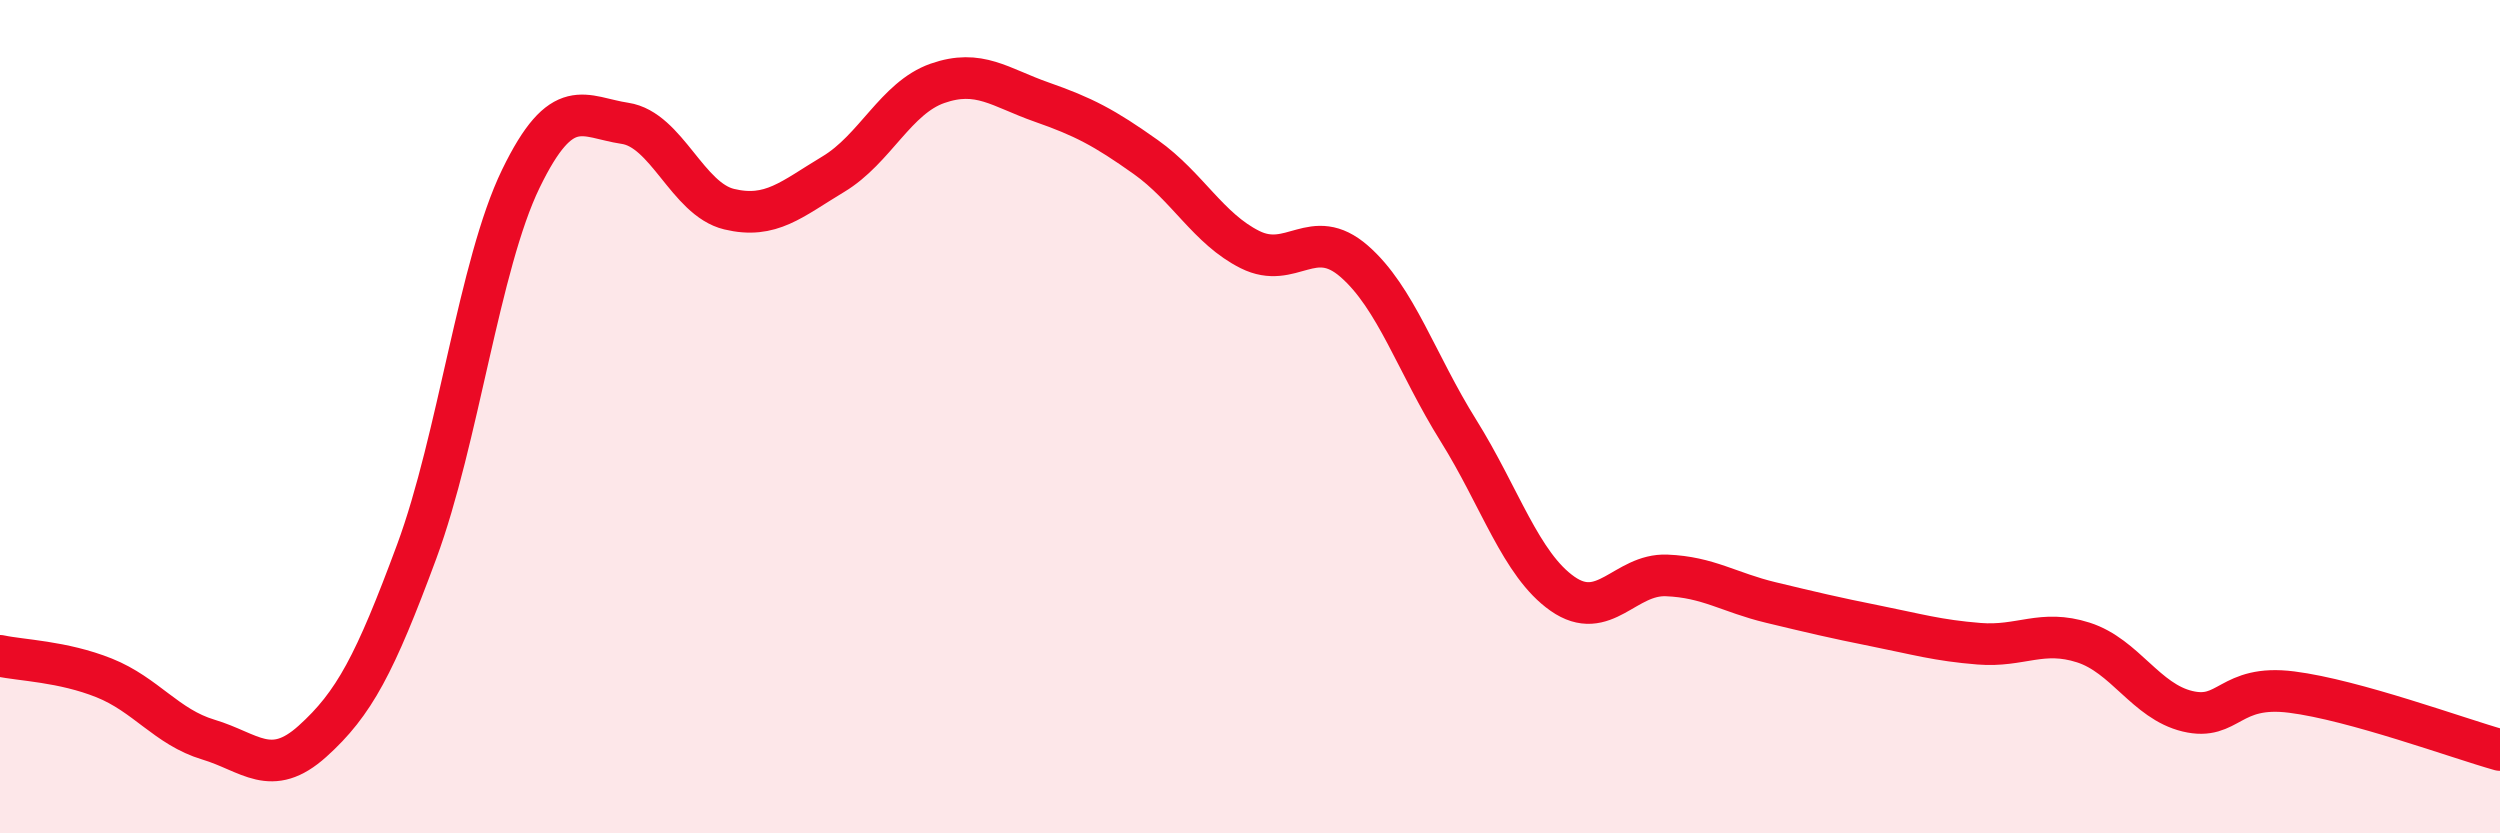 
    <svg width="60" height="20" viewBox="0 0 60 20" xmlns="http://www.w3.org/2000/svg">
      <path
        d="M 0,15.74 C 0.5,15.85 1.5,15.87 2.5,16.27 C 3.5,16.67 4,17.45 5,17.75 C 6,18.05 6.5,18.69 7.5,17.79 C 8.5,16.89 9,15.94 10,13.24 C 11,10.54 11.5,6.35 12.5,4.29 C 13.5,2.23 14,2.81 15,2.96 C 16,3.11 16.5,4.78 17.5,5.02 C 18.5,5.26 19,4.78 20,4.18 C 21,3.58 21.5,2.35 22.5,2 C 23.5,1.65 24,2.1 25,2.45 C 26,2.8 26.5,3.06 27.5,3.77 C 28.5,4.48 29,5.49 30,5.99 C 31,6.49 31.5,5.4 32.5,6.27 C 33.5,7.14 34,8.73 35,10.33 C 36,11.93 36.5,13.55 37.5,14.25 C 38.5,14.95 39,13.77 40,13.81 C 41,13.85 41.5,14.22 42.5,14.46 C 43.5,14.7 44,14.82 45,15.02 C 46,15.22 46.5,15.37 47.5,15.45 C 48.5,15.53 49,15.1 50,15.42 C 51,15.74 51.5,16.83 52.5,17.07 C 53.5,17.31 53.5,16.42 55,16.61 C 56.5,16.8 59,17.72 60,18L60 20L0 20Z"
        fill="#EB0A25"
        opacity="0.1"
        stroke-linecap="round"
        stroke-linejoin="round"
      />
      <path
        d="M 0,15.74 C 0.5,15.85 1.5,15.87 2.5,16.27 C 3.5,16.67 4,17.45 5,17.75 C 6,18.05 6.5,18.69 7.5,17.79 C 8.5,16.89 9,15.94 10,13.24 C 11,10.54 11.5,6.35 12.5,4.29 C 13.5,2.23 14,2.81 15,2.96 C 16,3.11 16.5,4.78 17.5,5.02 C 18.5,5.26 19,4.78 20,4.18 C 21,3.58 21.5,2.35 22.5,2 C 23.5,1.65 24,2.1 25,2.45 C 26,2.8 26.5,3.06 27.5,3.77 C 28.5,4.48 29,5.49 30,5.99 C 31,6.49 31.5,5.4 32.5,6.27 C 33.5,7.14 34,8.73 35,10.33 C 36,11.93 36.5,13.55 37.5,14.25 C 38.5,14.95 39,13.77 40,13.81 C 41,13.85 41.5,14.22 42.5,14.46 C 43.5,14.7 44,14.82 45,15.02 C 46,15.22 46.5,15.37 47.5,15.45 C 48.5,15.53 49,15.1 50,15.42 C 51,15.74 51.5,16.83 52.5,17.07 C 53.5,17.31 53.5,16.42 55,16.61 C 56.5,16.8 59,17.72 60,18"
        stroke="#EB0A25"
        stroke-width="1"
        fill="none"
        stroke-linecap="round"
        stroke-linejoin="round"
      />
    </svg>
  